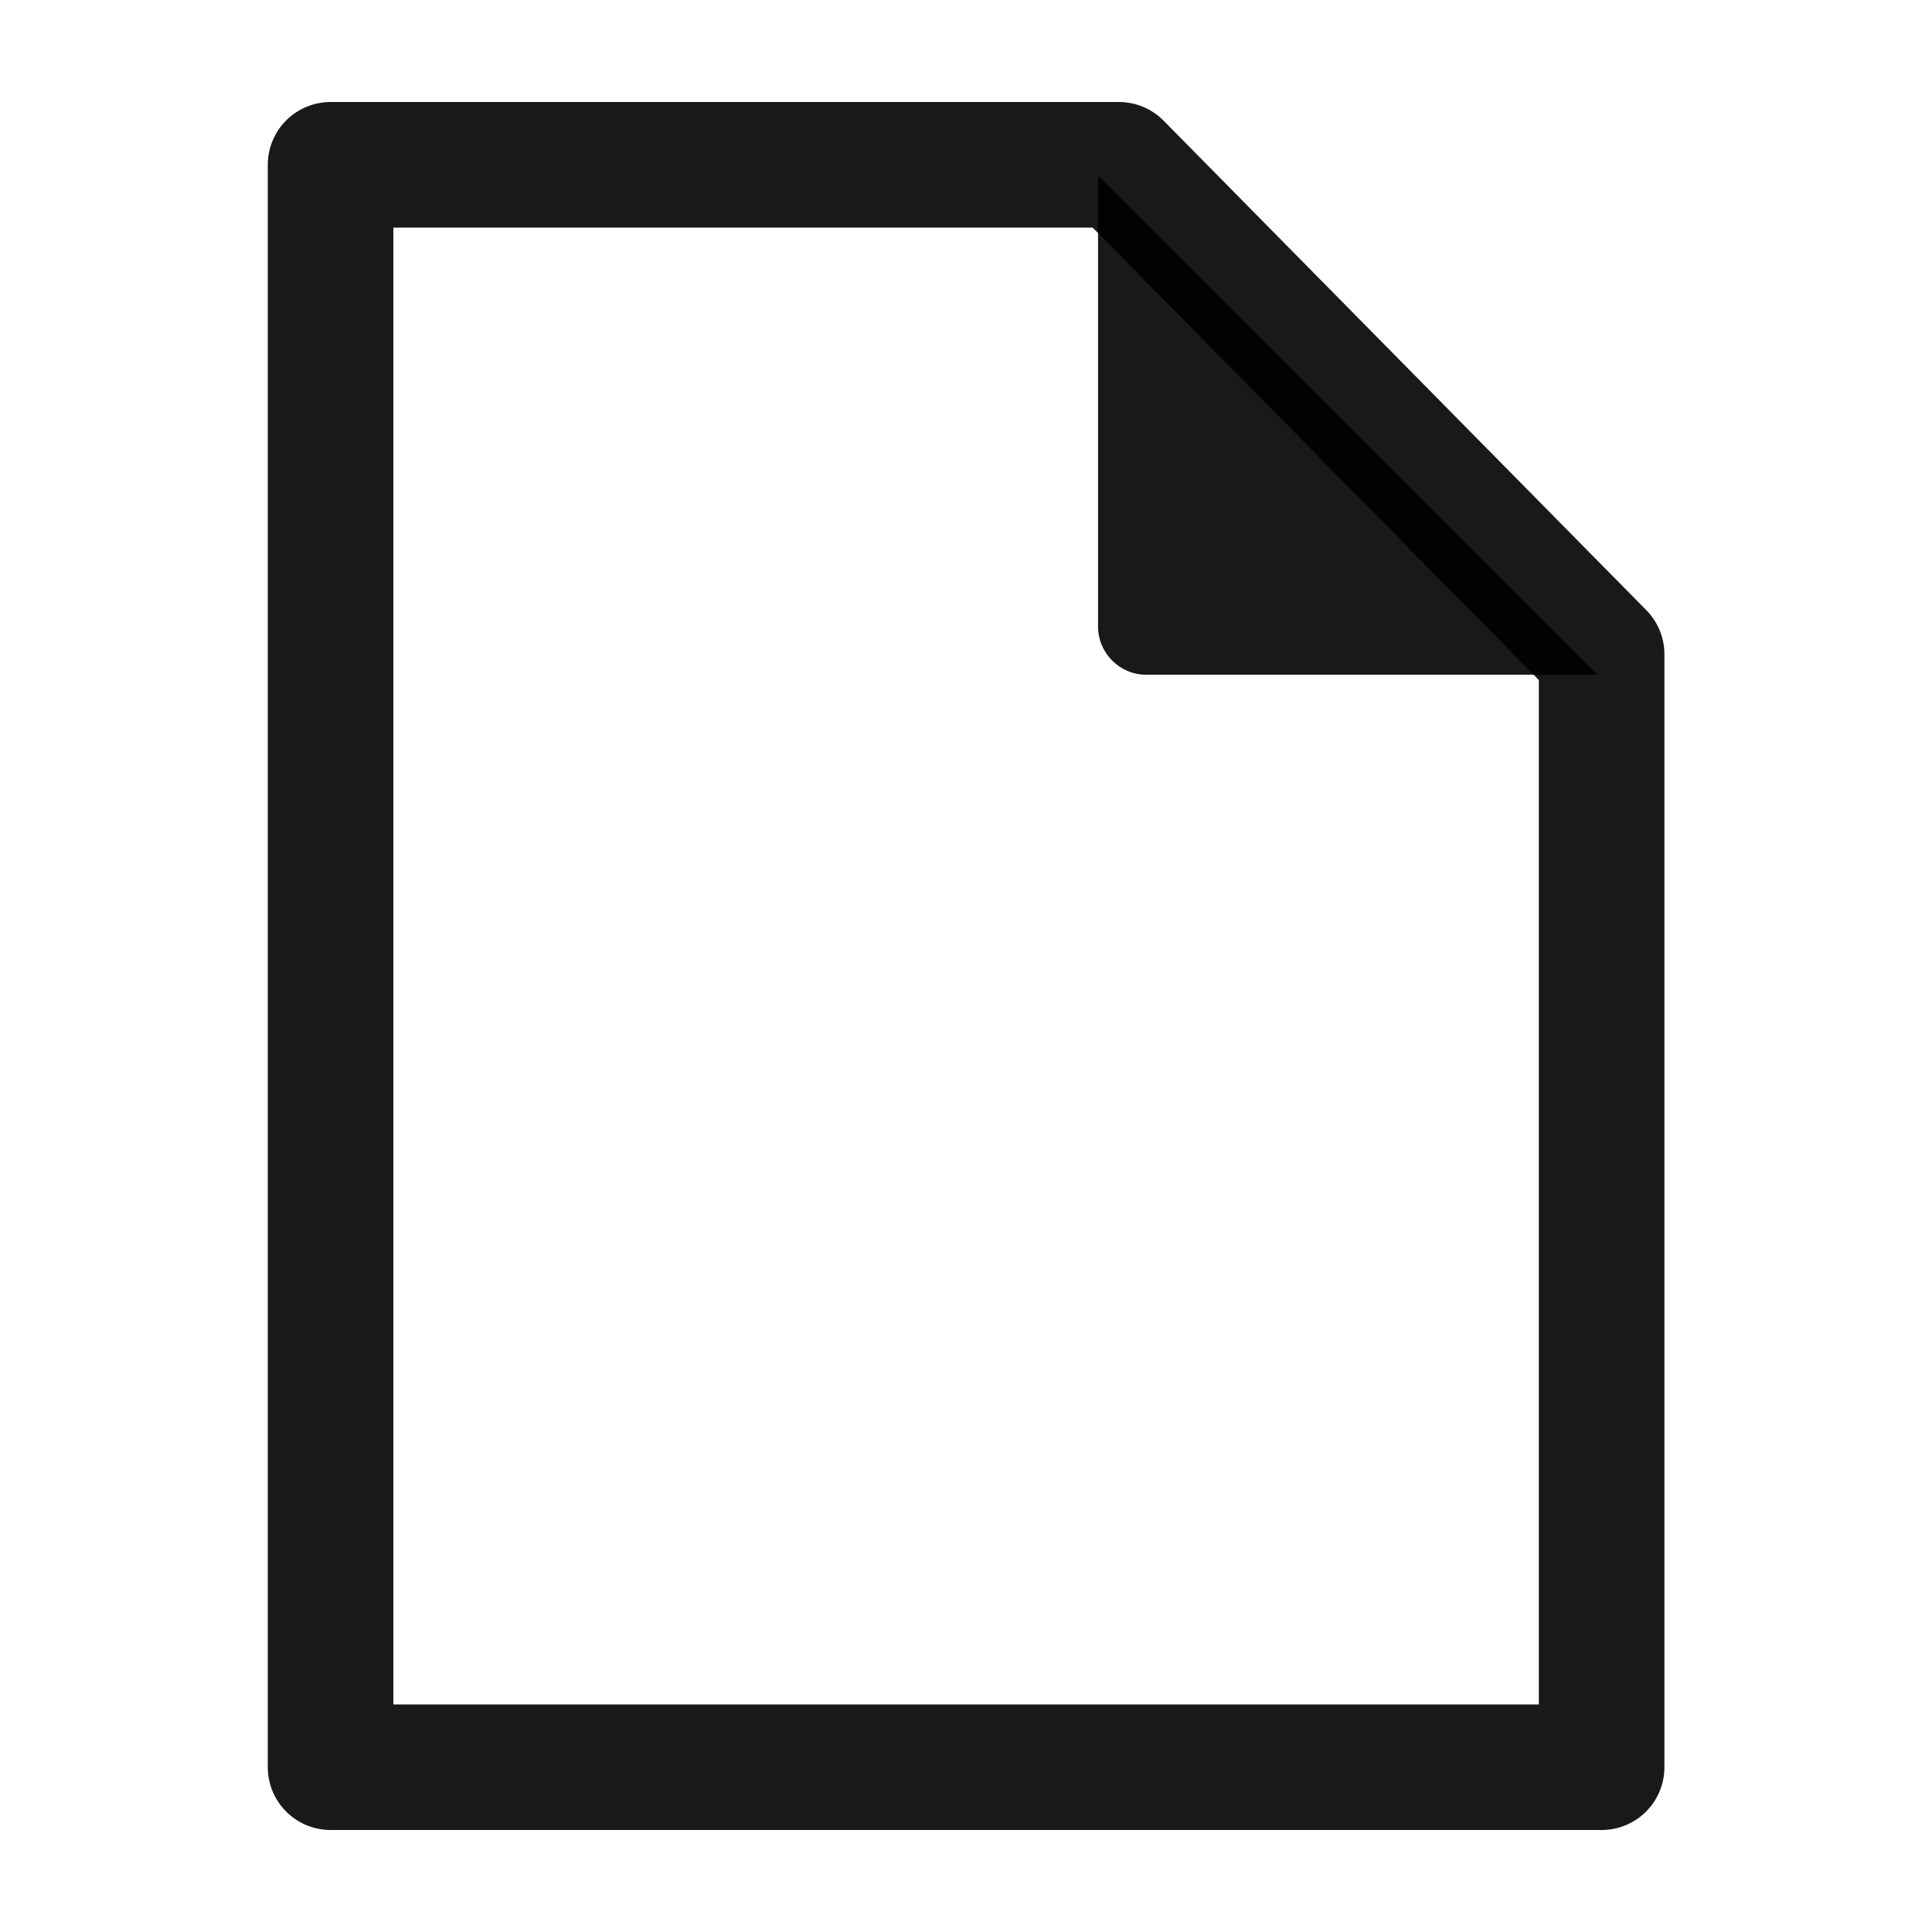 <svg width="20" height="20" viewBox="0 0 20 20" fill="none" xmlns="http://www.w3.org/2000/svg">
<path d="M3.422 1.706L11.583 1.706L16.58 6.773V18.294H3.422V1.706Z" stroke="black" stroke-opacity="0.9" stroke-width="1.3" stroke-linejoin="round"/>
<path d="M11.367 6.485V1.815L16.535 6.985H11.867C11.591 6.985 11.367 6.761 11.367 6.485Z" fill="black" fill-opacity="0.9"/>
</svg>
